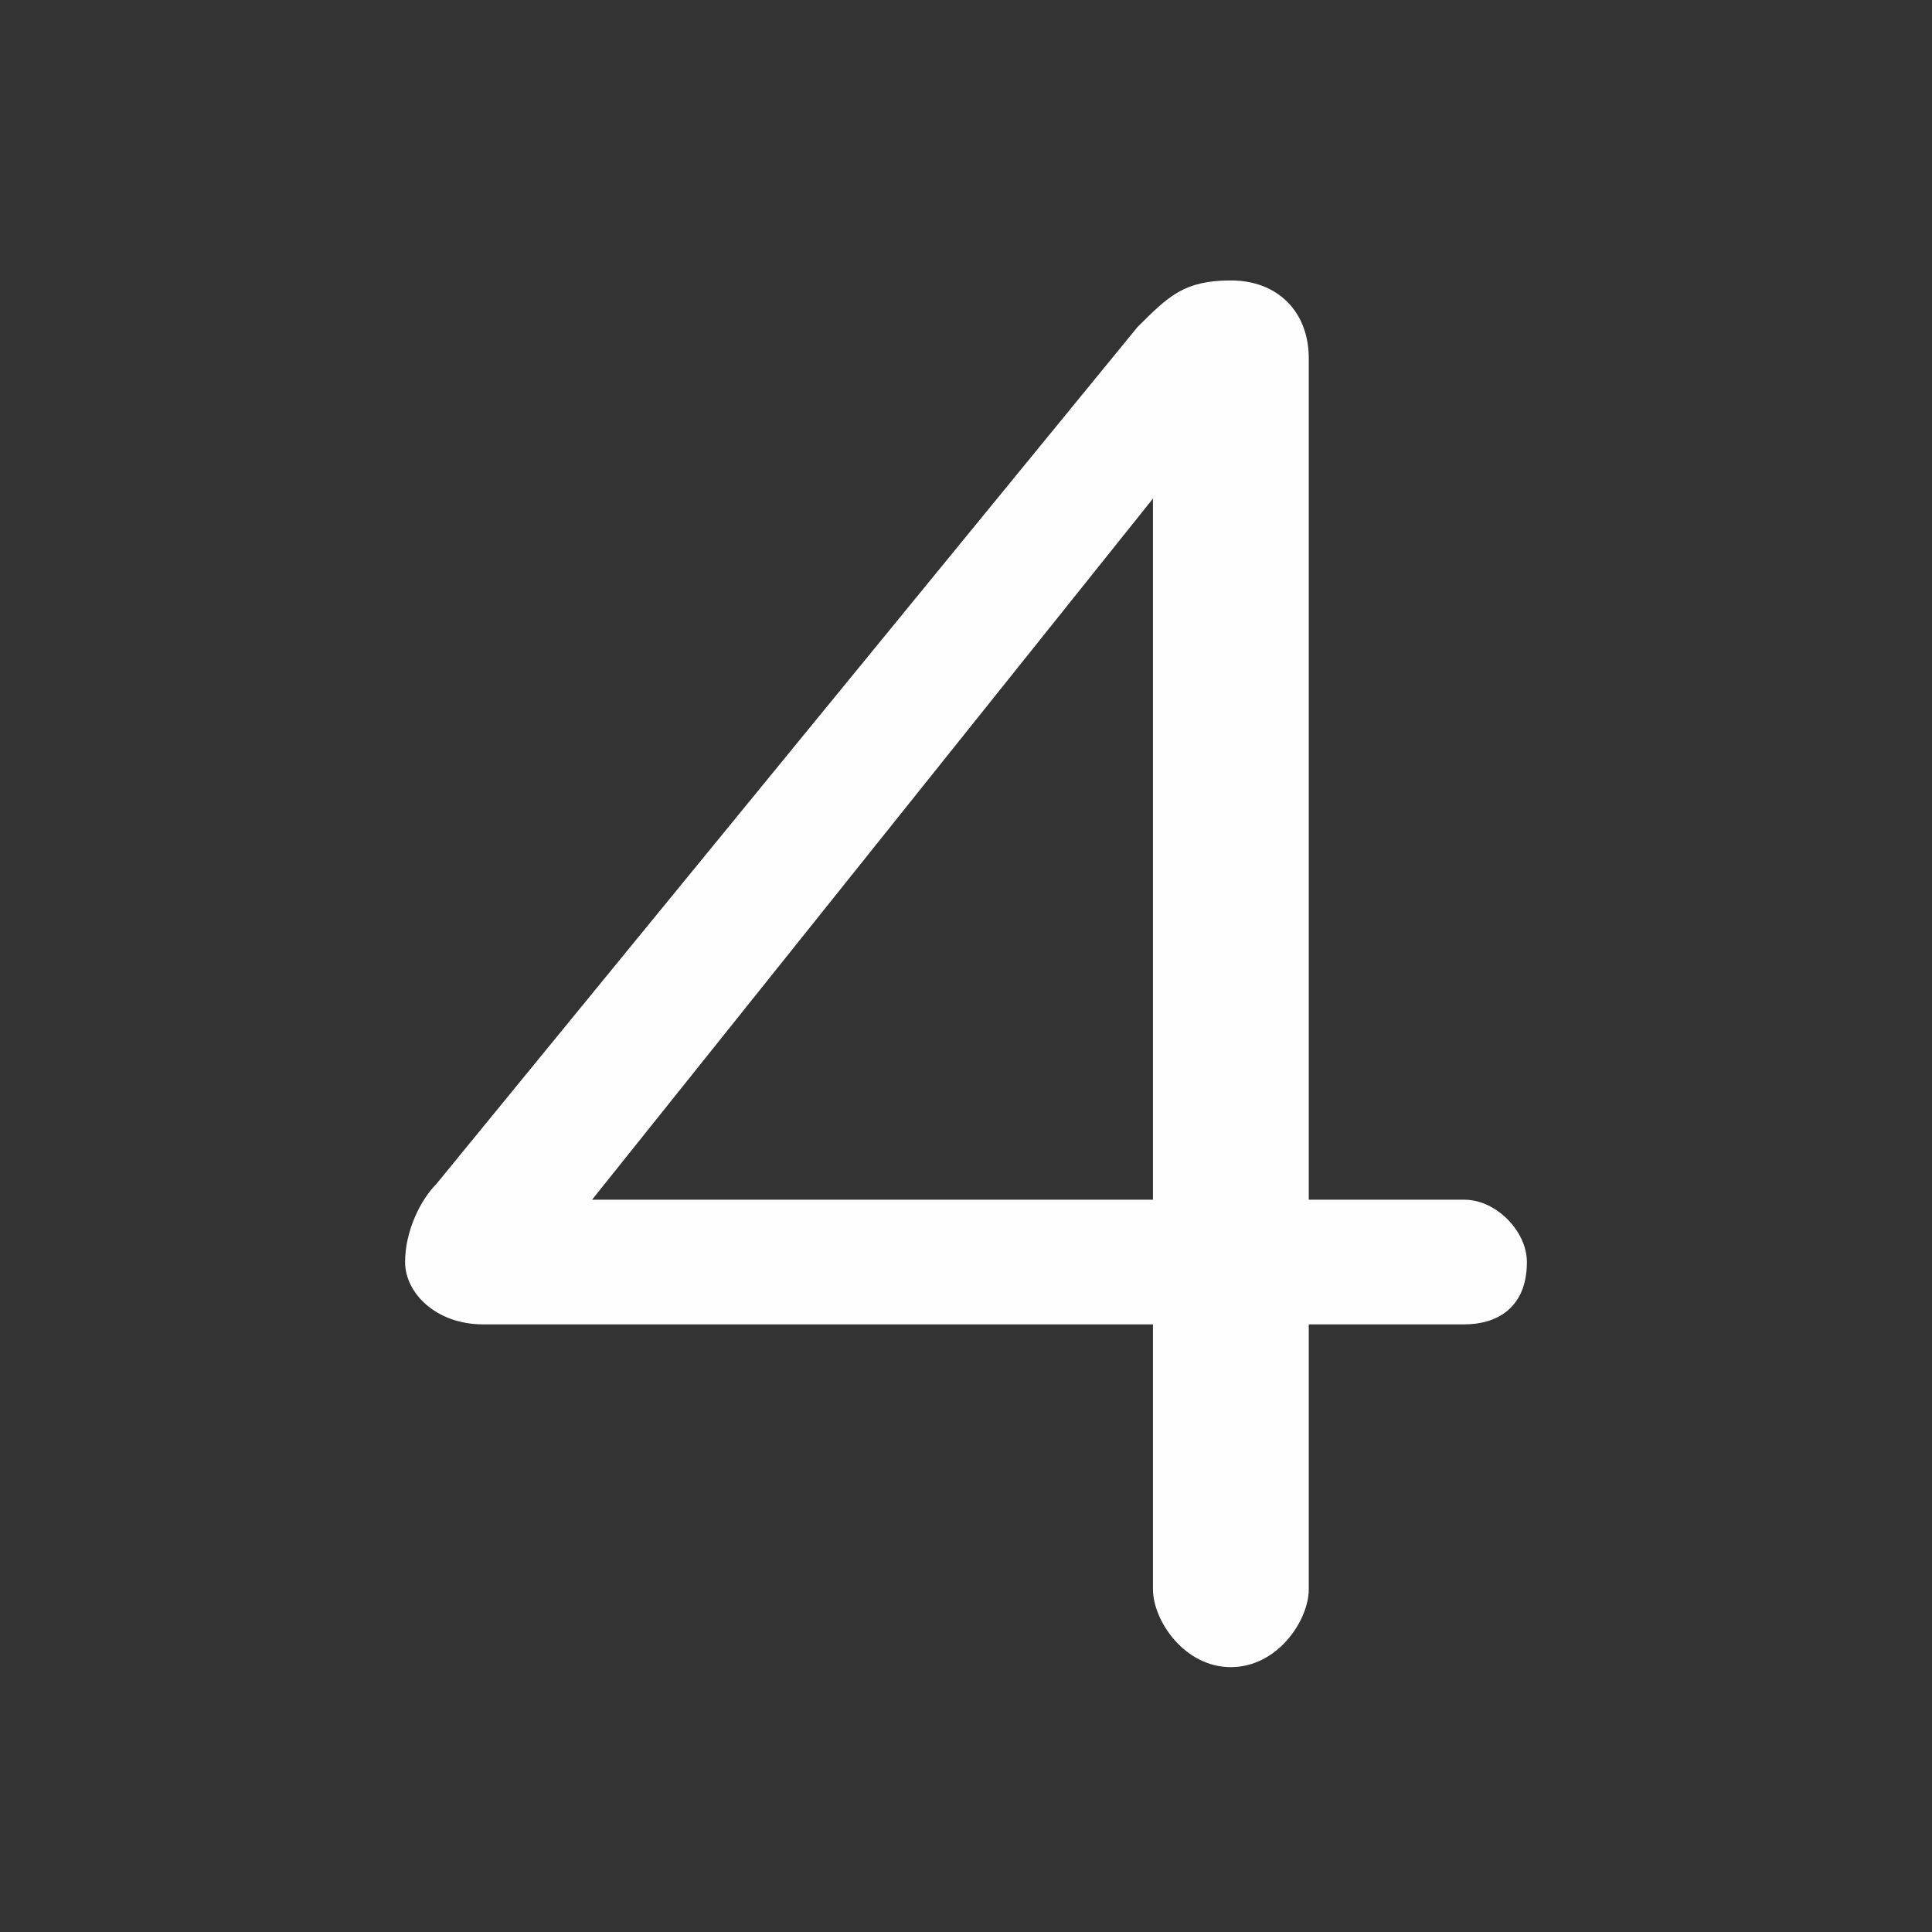 <?xml version="1.0" encoding="UTF-8"?>
<!-- Creator: CorelDRAW 2018 (64 bitů) -->
<svg xmlns="http://www.w3.org/2000/svg" xmlns:xlink="http://www.w3.org/1999/xlink" xml:space="preserve" width="30px" height="30px" version="1.1" style="shape-rendering:geometricPrecision; text-rendering:geometricPrecision; image-rendering:optimizeQuality; fill-rule:evenodd; clip-rule:evenodd" viewBox="0 0 1.24 1.24">
 <rect x="0" y="0" width="1.24" height="1.24" fill="#333333" stroke="none"/>
 <defs>
  <style type="text/css">
   <![CDATA[
    .fil0 {fill:none}
    .fil1 {fill:#FEFEFE;fill-rule:nonzero}
   ]]>
  </style>
 </defs>
 <g id="Vrstva_x0020_1">
  <g id="_2017375355712">
   <rect class="fil0" width="1.24" height="1.24"></rect>
   <path class="fil1" d="M0.74 1.02c0,0.02 0.02,0.05 0.05,0.05 0.03,0 0.05,-0.03 0.05,-0.05l0 -0.17 0.1 0c0.02,0 0.04,-0.01 0.04,-0.04 0,-0.02 -0.02,-0.04 -0.04,-0.04l-0.1 0 0 -0.54c0,-0.03 -0.02,-0.05 -0.05,-0.05 -0.03,0 -0.04,0.01 -0.06,0.03l-0.45 0.55c-0.01,0.01 -0.02,0.03 -0.02,0.05 0,0.02 0.02,0.04 0.05,0.04l0.43 0 0 0.17zm-0.36 -0.25l0.36 -0.45 0 0.45 -0.36 0z"></path>
  </g>
 </g>
</svg>
